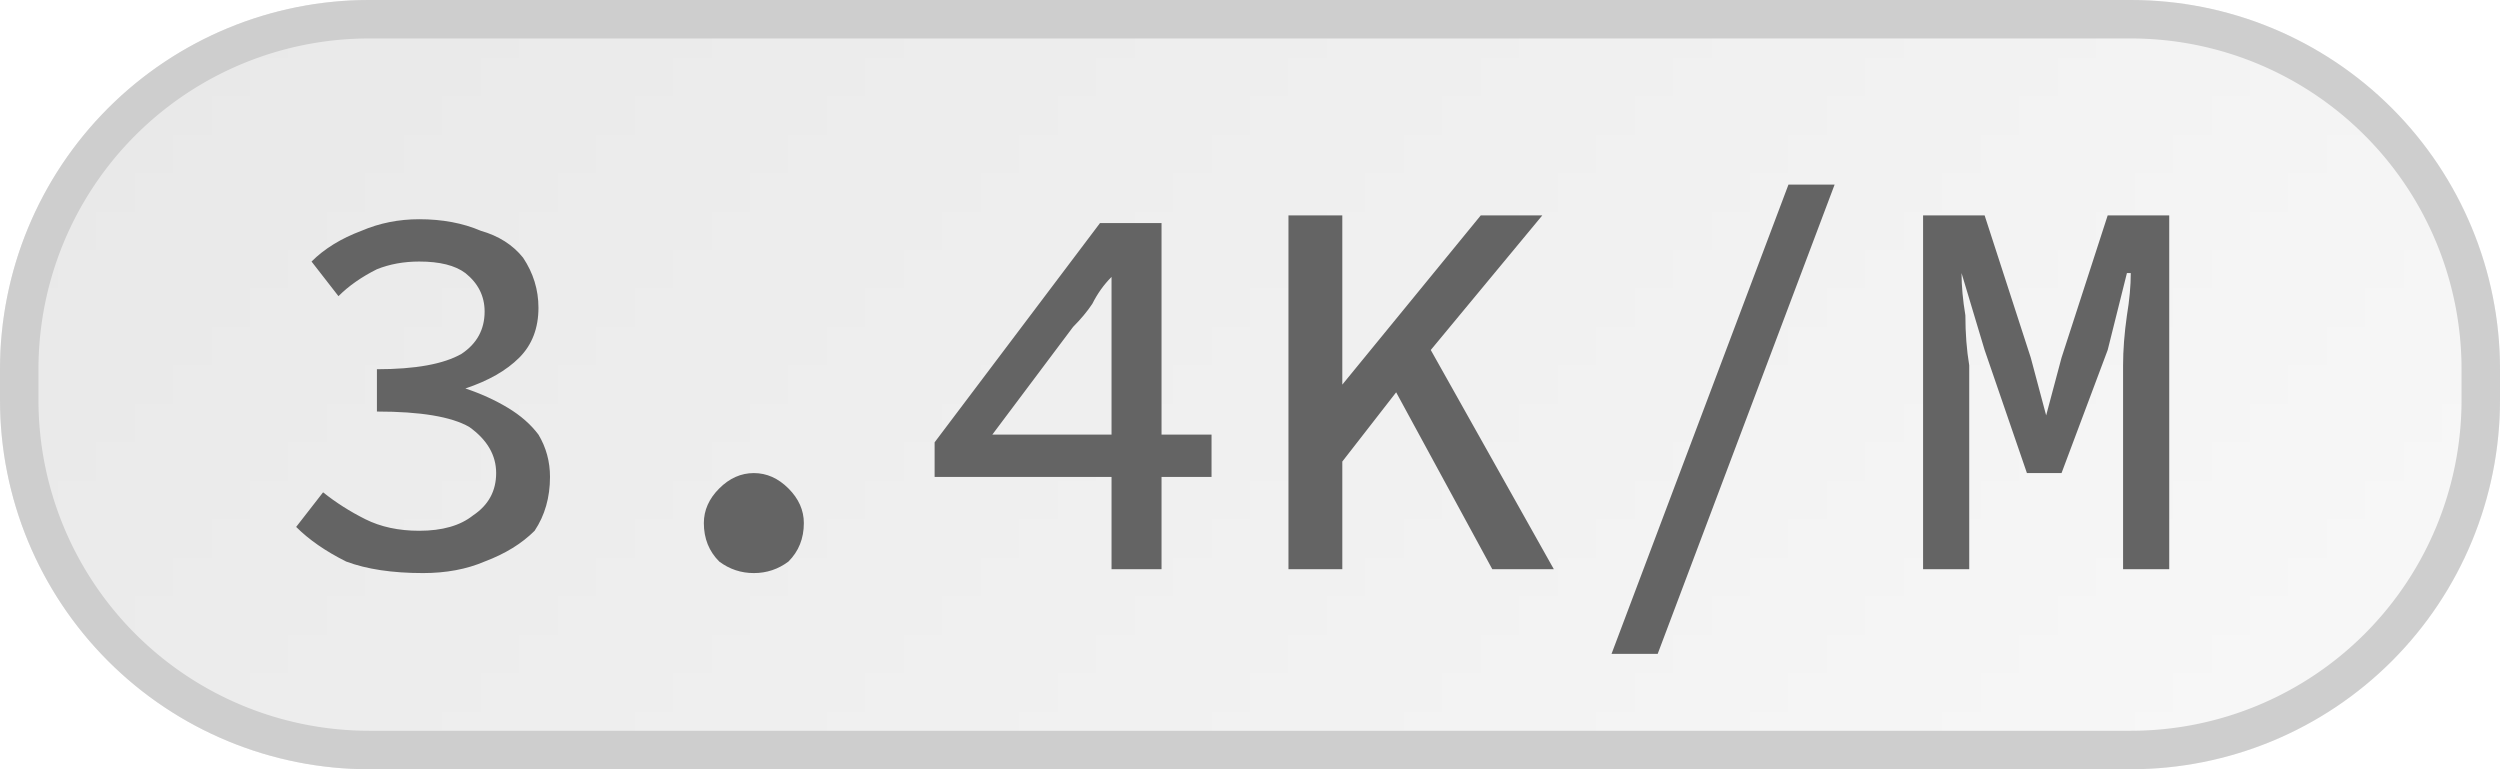 <svg width="65" height="20" viewBox="0 0 65 20" xmlns="http://www.w3.org/2000/svg"><defs><pattern id="satori_pattern_id_0" x="0" y="0" width="1" height="1" patternUnits="objectBoundingBox"><linearGradient id="satori_biid_0" x1="-0.097" y1="0.316" x2="1.097" y2="0.684" spreadMethod="pad"><stop offset="0%" stop-color="#e8e8e8"/><stop offset="50%" stop-color="#f0f0f0"/><stop offset="100%" stop-color="#f9f9f9"/></linearGradient><rect x="0" y="0" width="65" height="20" fill="url(#satori_biid_0)"/></pattern><clipPath id="satori_bc-id"><path x="0" y="0" width="65" height="20" d="M9.6,0 h45.8 a9.6,9.6 0 0 1 9.6,9.6 v0.8 a9.6,9.6 0 0 1 -9.6,9.6 h-45.8 a9.6,9.6 0 0 1 -9.6,-9.6 v-0.8 a9.6,9.6 0 0 1 9.6,-9.6"/></clipPath></defs><mask id="satori_om-id"><rect x="1" y="1" width="63" height="18" fill="#fff"/><path width="65" height="20" fill="none" stroke="#000" stroke-width="2" d="M2.812,2.812 A9.6,9.6 0 0 1 9.6,0 h45.8 a9.6,9.6 0 0 1 9.6,9.6 v0.8 a9.6,9.6 0 0 1 -9.6,9.6 h-45.8 a9.6,9.6 0 0 1 -9.6,-9.6 v-0.8 A9.6,9.6 0 0 1 2.812,2.812"/></mask><path x="0" y="0" width="65" height="20" fill="url(#satori_pattern_id_0)" d="M9.6,0 h45.8 a9.6,9.6 0 0 1 9.6,9.6 v0.8 a9.6,9.6 0 0 1 -9.6,9.6 h-45.8 a9.6,9.6 0 0 1 -9.6,-9.6 v-0.8 a9.6,9.6 0 0 1 9.6,-9.6"/><path width="65" height="20" clip-path="url(#satori_bc-id)" fill="none" stroke="#cecece" stroke-width="2" d="M2.812,2.812 A9.6,9.6 0 0 1 9.6,0 h45.8 a9.6,9.6 0 0 1 9.6,9.6 v0.8 a9.6,9.6 0 0 1 -9.6,9.6 h-45.8 a9.6,9.6 0 0 1 -9.6,-9.6 v-0.8 A9.6,9.6 0 0 1 2.812,2.812"/><path fill="#646464" d="M11.0 14.9L11.0 14.9Q9.8 14.9 9.0 14.6Q8.2 14.2 7.7 13.7L7.7 13.7L8.4 12.8Q8.9 13.2 9.5 13.5Q10.1 13.8 10.9 13.8L10.9 13.8Q11.8 13.8 12.3 13.4Q12.9 13.0 12.9 12.3L12.9 12.3Q12.9 11.6 12.2 11.1Q11.5 10.7 9.8 10.7L9.8 10.7L9.8 9.6Q11.3 9.6 12.0 9.2Q12.6 8.8 12.6 8.1L12.6 8.1Q12.6 7.5 12.1 7.1Q11.7 6.8 10.9 6.8L10.9 6.8Q10.3 6.8 9.8 7.0Q9.2 7.3 8.8 7.7L8.8 7.7L8.1 6.8Q8.6 6.3 9.4 6.0Q10.1 5.7 10.9 5.7L10.9 5.7Q11.8 5.7 12.5 6.0Q13.2 6.2 13.6 6.7Q14 7.3 14 8L14 8Q14 8.8 13.5 9.3Q13.0 9.8 12.1 10.1L12.1 10.1L12.1 10.1Q12.7 10.3 13.2 10.6Q13.7 10.9 14.0 11.3Q14.3 11.8 14.3 12.4L14.3 12.4Q14.3 13.2 13.9 13.8Q13.4 14.3 12.6 14.6Q11.9 14.9 11.0 14.9ZM19.6 14.9L19.6 14.9Q19.1 14.9 18.7 14.6Q18.3 14.2 18.3 13.6L18.3 13.6Q18.3 13.1 18.7 12.7Q19.1 12.3 19.6 12.3L19.6 12.3Q20.1 12.3 20.5 12.7Q20.9 13.1 20.9 13.6L20.9 13.6Q20.9 14.2 20.5 14.6Q20.1 14.9 19.6 14.9ZM27.9 8.5L25.8 11.3L28.9 11.3L28.9 8.9Q28.9 8.5 28.9 8.0Q28.9 7.6 28.9 7.2L28.9 7.2L28.9 7.2Q28.6 7.5 28.4 7.9Q28.2 8.2 27.9 8.5L27.9 8.5ZM30.2 14.8L28.9 14.8L28.9 12.4L24.3 12.4L24.3 11.5L28.6 5.8L30.2 5.8L30.2 11.3L31.5 11.3L31.5 12.4L30.2 12.4L30.2 14.8ZM34.9 14.8L33.5 14.8L33.5 5.6L34.9 5.6L34.9 10.0L34.9 10.0L38.5 5.6L40.1 5.6L37.2 9.1L40.4 14.8L38.8 14.8L36.3 10.2L34.9 12.0L34.9 14.8ZM43.1 17.0L41.9 17.0L46.5 4.8L47.7 4.8L43.1 17.0ZM51.2 14.8L50.0 14.8L50.0 5.6L51.6 5.6L52.8 9.3L53.2 10.8L53.2 10.8L53.6 9.3L54.8 5.6L56.4 5.6L56.4 14.8L55.2 14.8L55.2 10.6Q55.2 10.2 55.2 9.5Q55.2 8.9 55.3 8.2Q55.4 7.6 55.4 7.1L55.4 7.1L55.3 7.1L54.8 9.1L53.6 12.3L52.7 12.3L51.6 9.1L51.0 7.1L51.0 7.1Q51.0 7.6 51.1 8.2Q51.1 8.9 51.2 9.5Q51.2 10.2 51.2 10.6L51.2 10.6L51.2 14.8Z "/></svg>